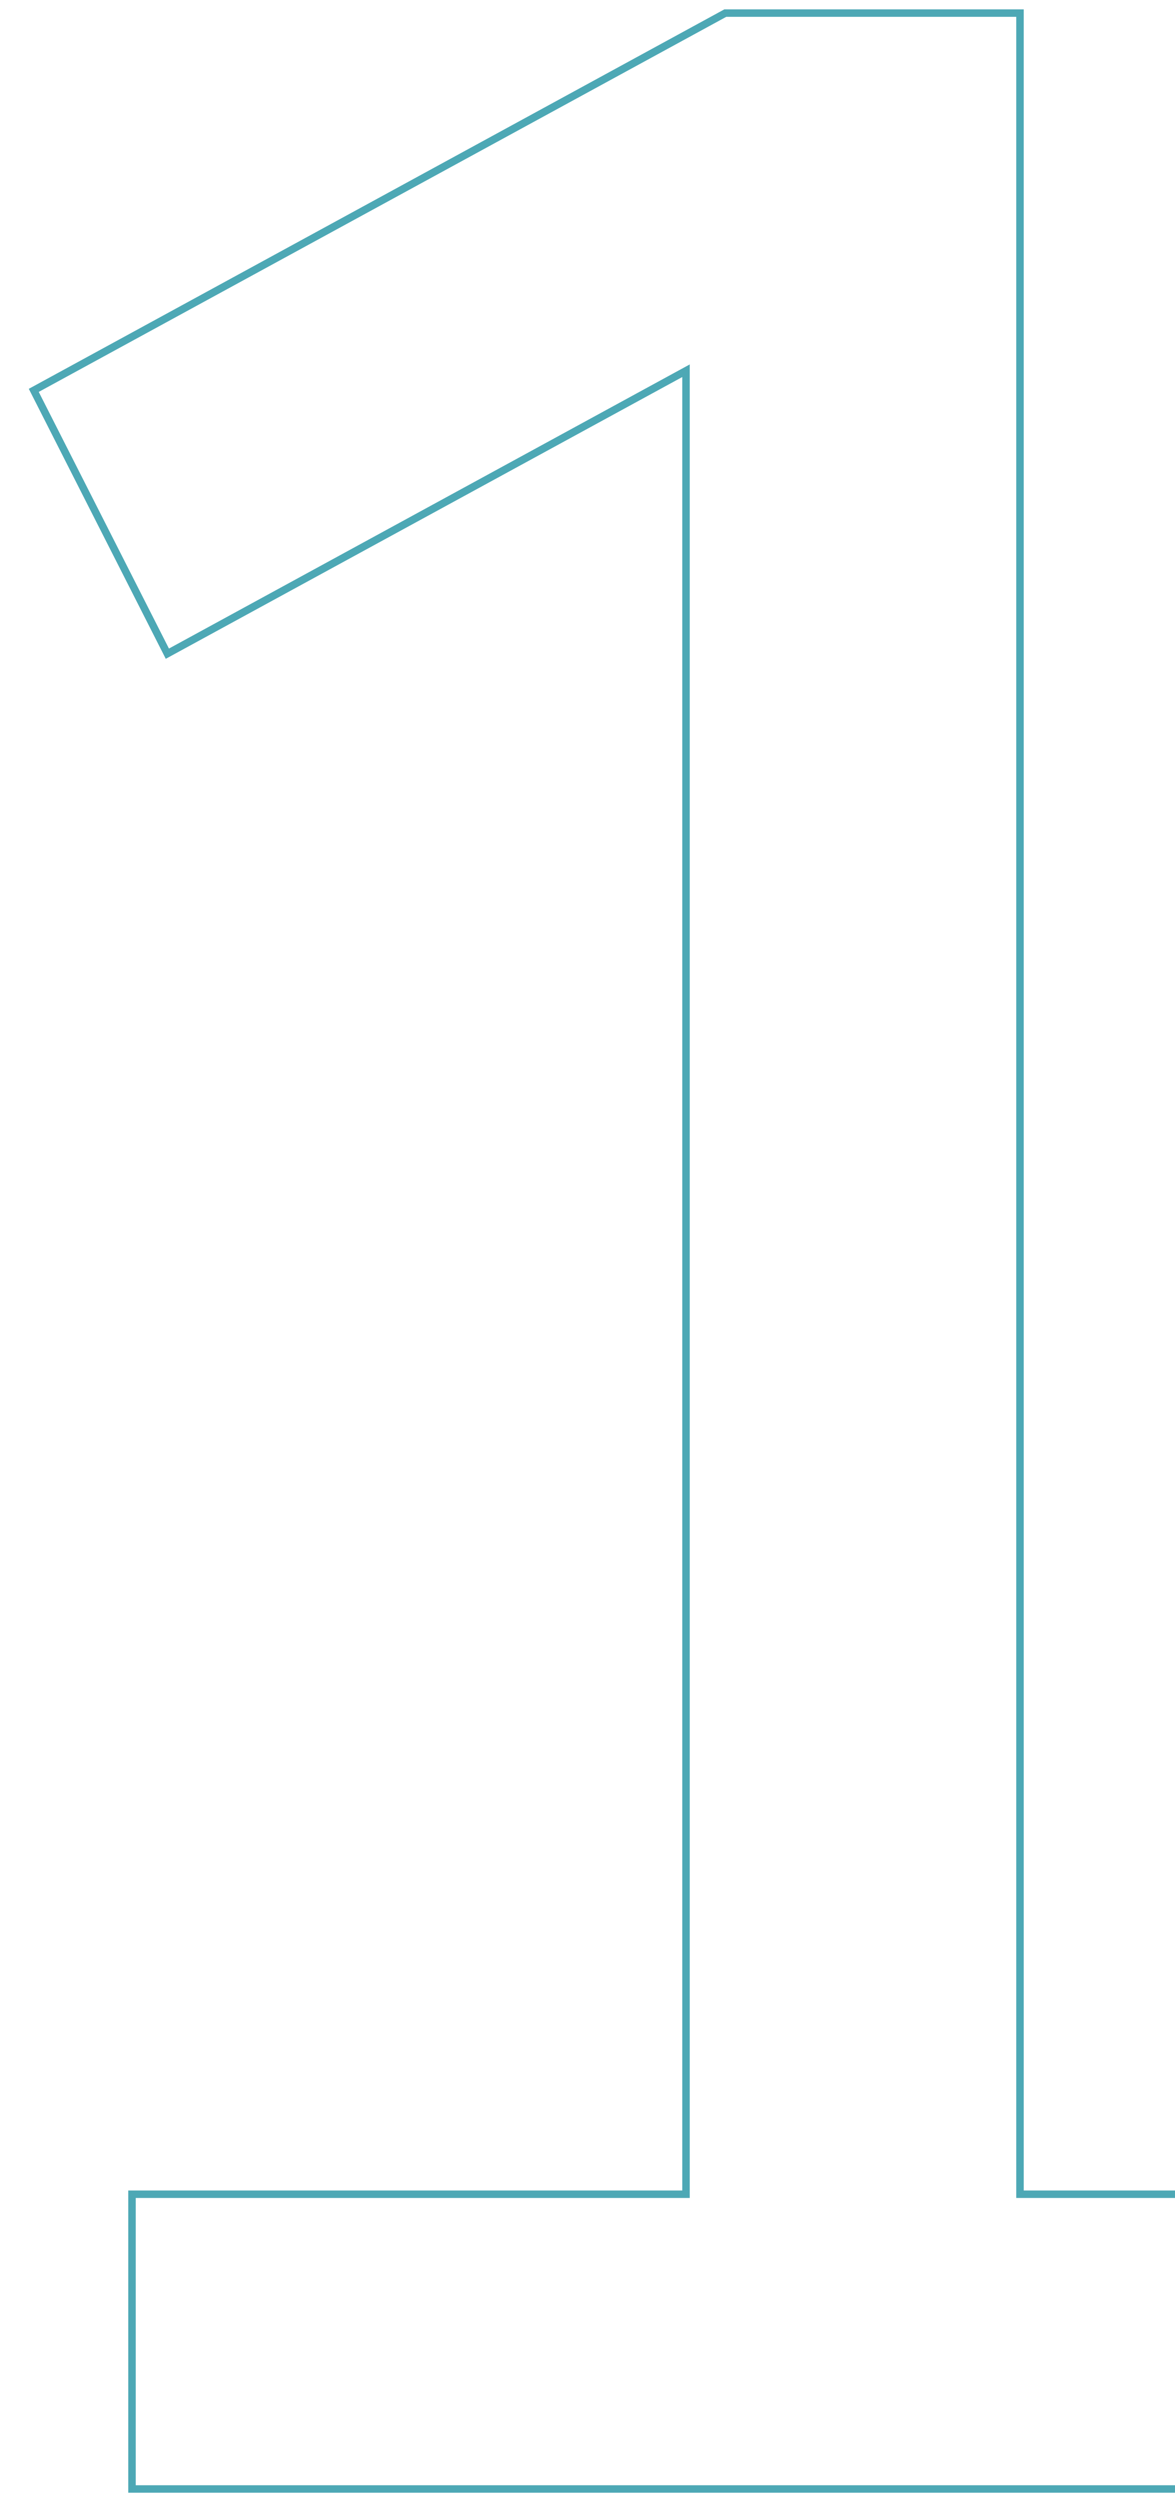 <svg xmlns="http://www.w3.org/2000/svg" xmlns:xlink="http://www.w3.org/1999/xlink" width="157" height="334" viewBox="0 0 157 334">
  <defs>
    <clipPath id="clip-path">
      <rect id="Rettangolo_676" data-name="Rettangolo 676" width="157" height="334" transform="translate(1209 1879)" fill="#308995"/>
    </clipPath>
  </defs>
  <g id="num-1" transform="translate(-1209 -1879)" clip-path="url(#clip-path)">
    <path id="Tracciato_4835" data-name="Tracciato 4835" d="M-86.363-39.375h74.025v-243.6l-69.3,37.8-17.85-35.175,92.4-50.4H32.288V-39.375h68.775V0H-86.363Z" transform="translate(1313 2211.5)" fill="none" stroke="#4da8b5" stroke-width="1"/>
  </g>
</svg>
